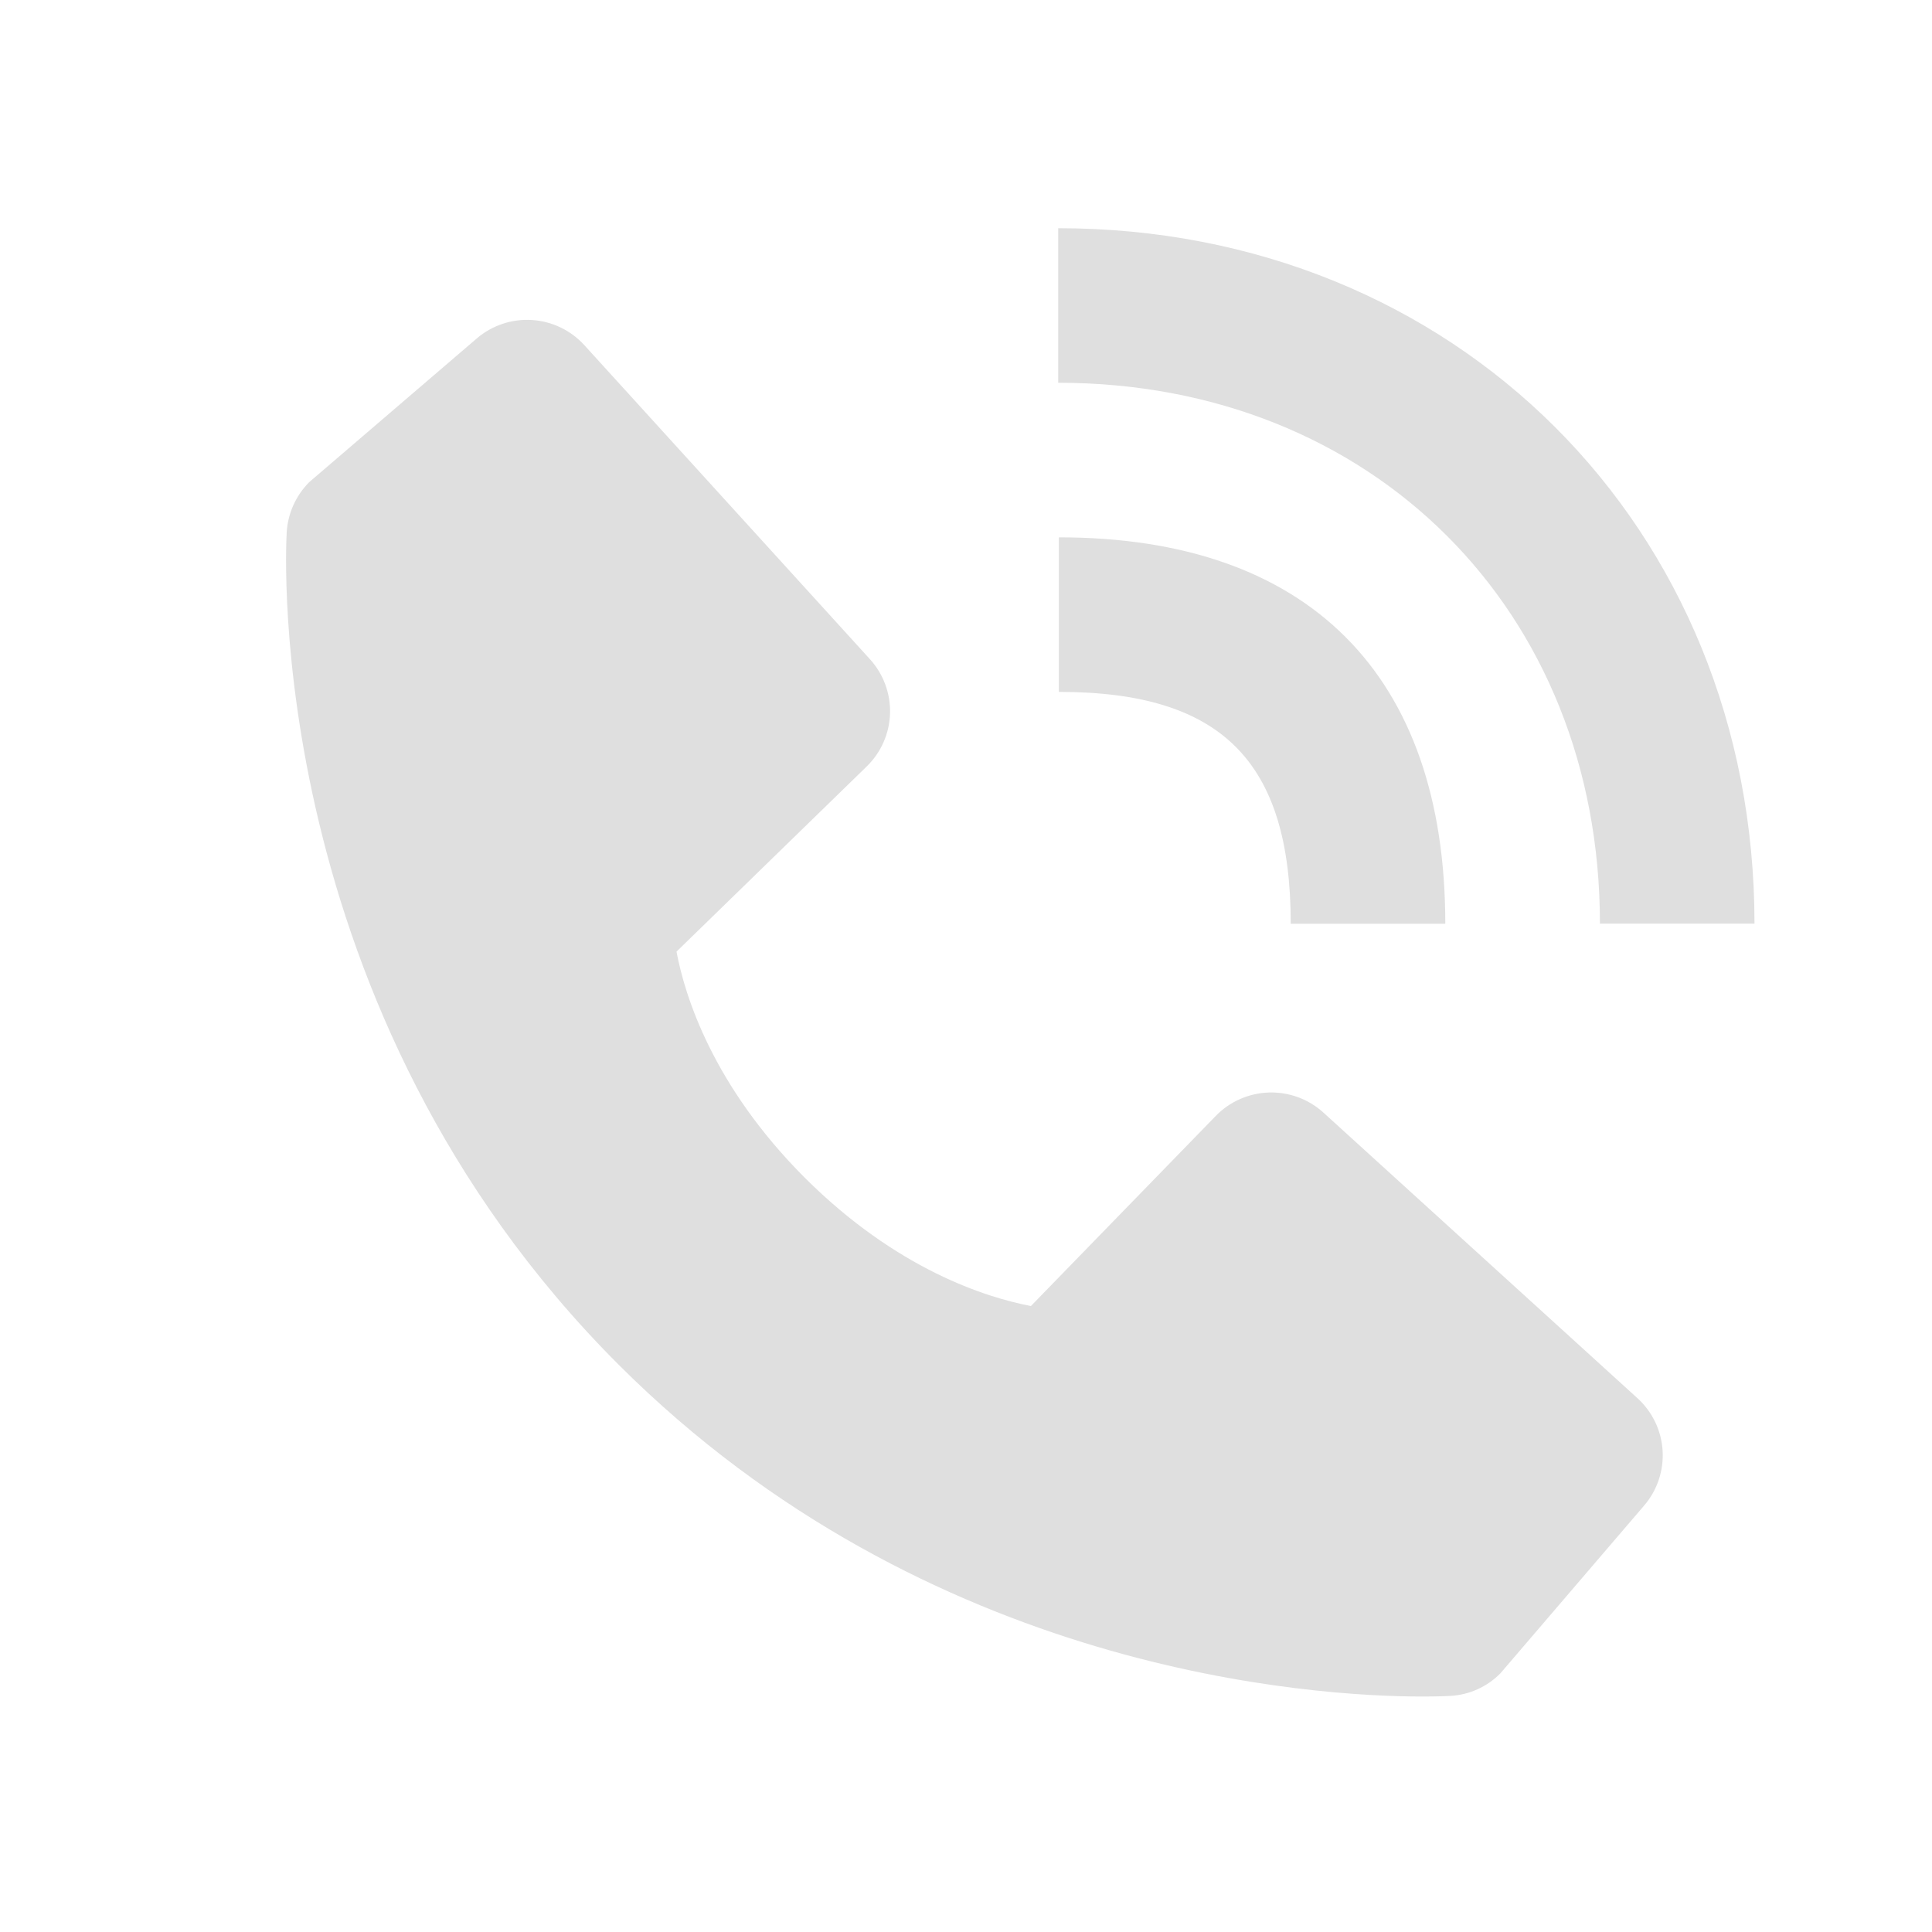 <svg width="25" height="25" viewBox="0 0 25 25" fill="none" xmlns="http://www.w3.org/2000/svg">
<path d="M20.703 11.952H22.703C22.703 6.822 18.83 2.953 13.693 2.953V4.953C17.755 4.953 20.703 7.896 20.703 11.952Z" fill="#DFDFDF"/>
<path d="M13.702 8.953C15.805 8.953 16.702 9.85 16.702 11.953H18.702C18.702 8.728 16.927 6.953 13.702 6.953V8.953ZM17.124 14.396C16.932 14.222 16.68 14.129 16.42 14.137C16.161 14.145 15.914 14.253 15.733 14.439L13.34 16.9C12.764 16.79 11.606 16.429 10.414 15.24C9.222 14.047 8.861 12.886 8.754 12.314L11.213 9.92C11.4 9.739 11.509 9.493 11.517 9.234C11.525 8.974 11.431 8.721 11.256 8.529L7.561 4.466C7.386 4.274 7.143 4.157 6.884 4.141C6.624 4.124 6.368 4.21 6.17 4.379L4 6.24C3.828 6.414 3.724 6.645 3.71 6.889C3.695 7.139 3.409 13.061 8.001 17.655C12.007 21.66 17.025 21.953 18.407 21.953C18.609 21.953 18.733 21.947 18.766 21.945C19.011 21.932 19.242 21.828 19.414 21.654L21.274 19.483C21.444 19.286 21.53 19.03 21.514 18.77C21.498 18.511 21.381 18.267 21.188 18.092L17.124 14.396Z" fill="#DFDFDF"/>
</svg>

